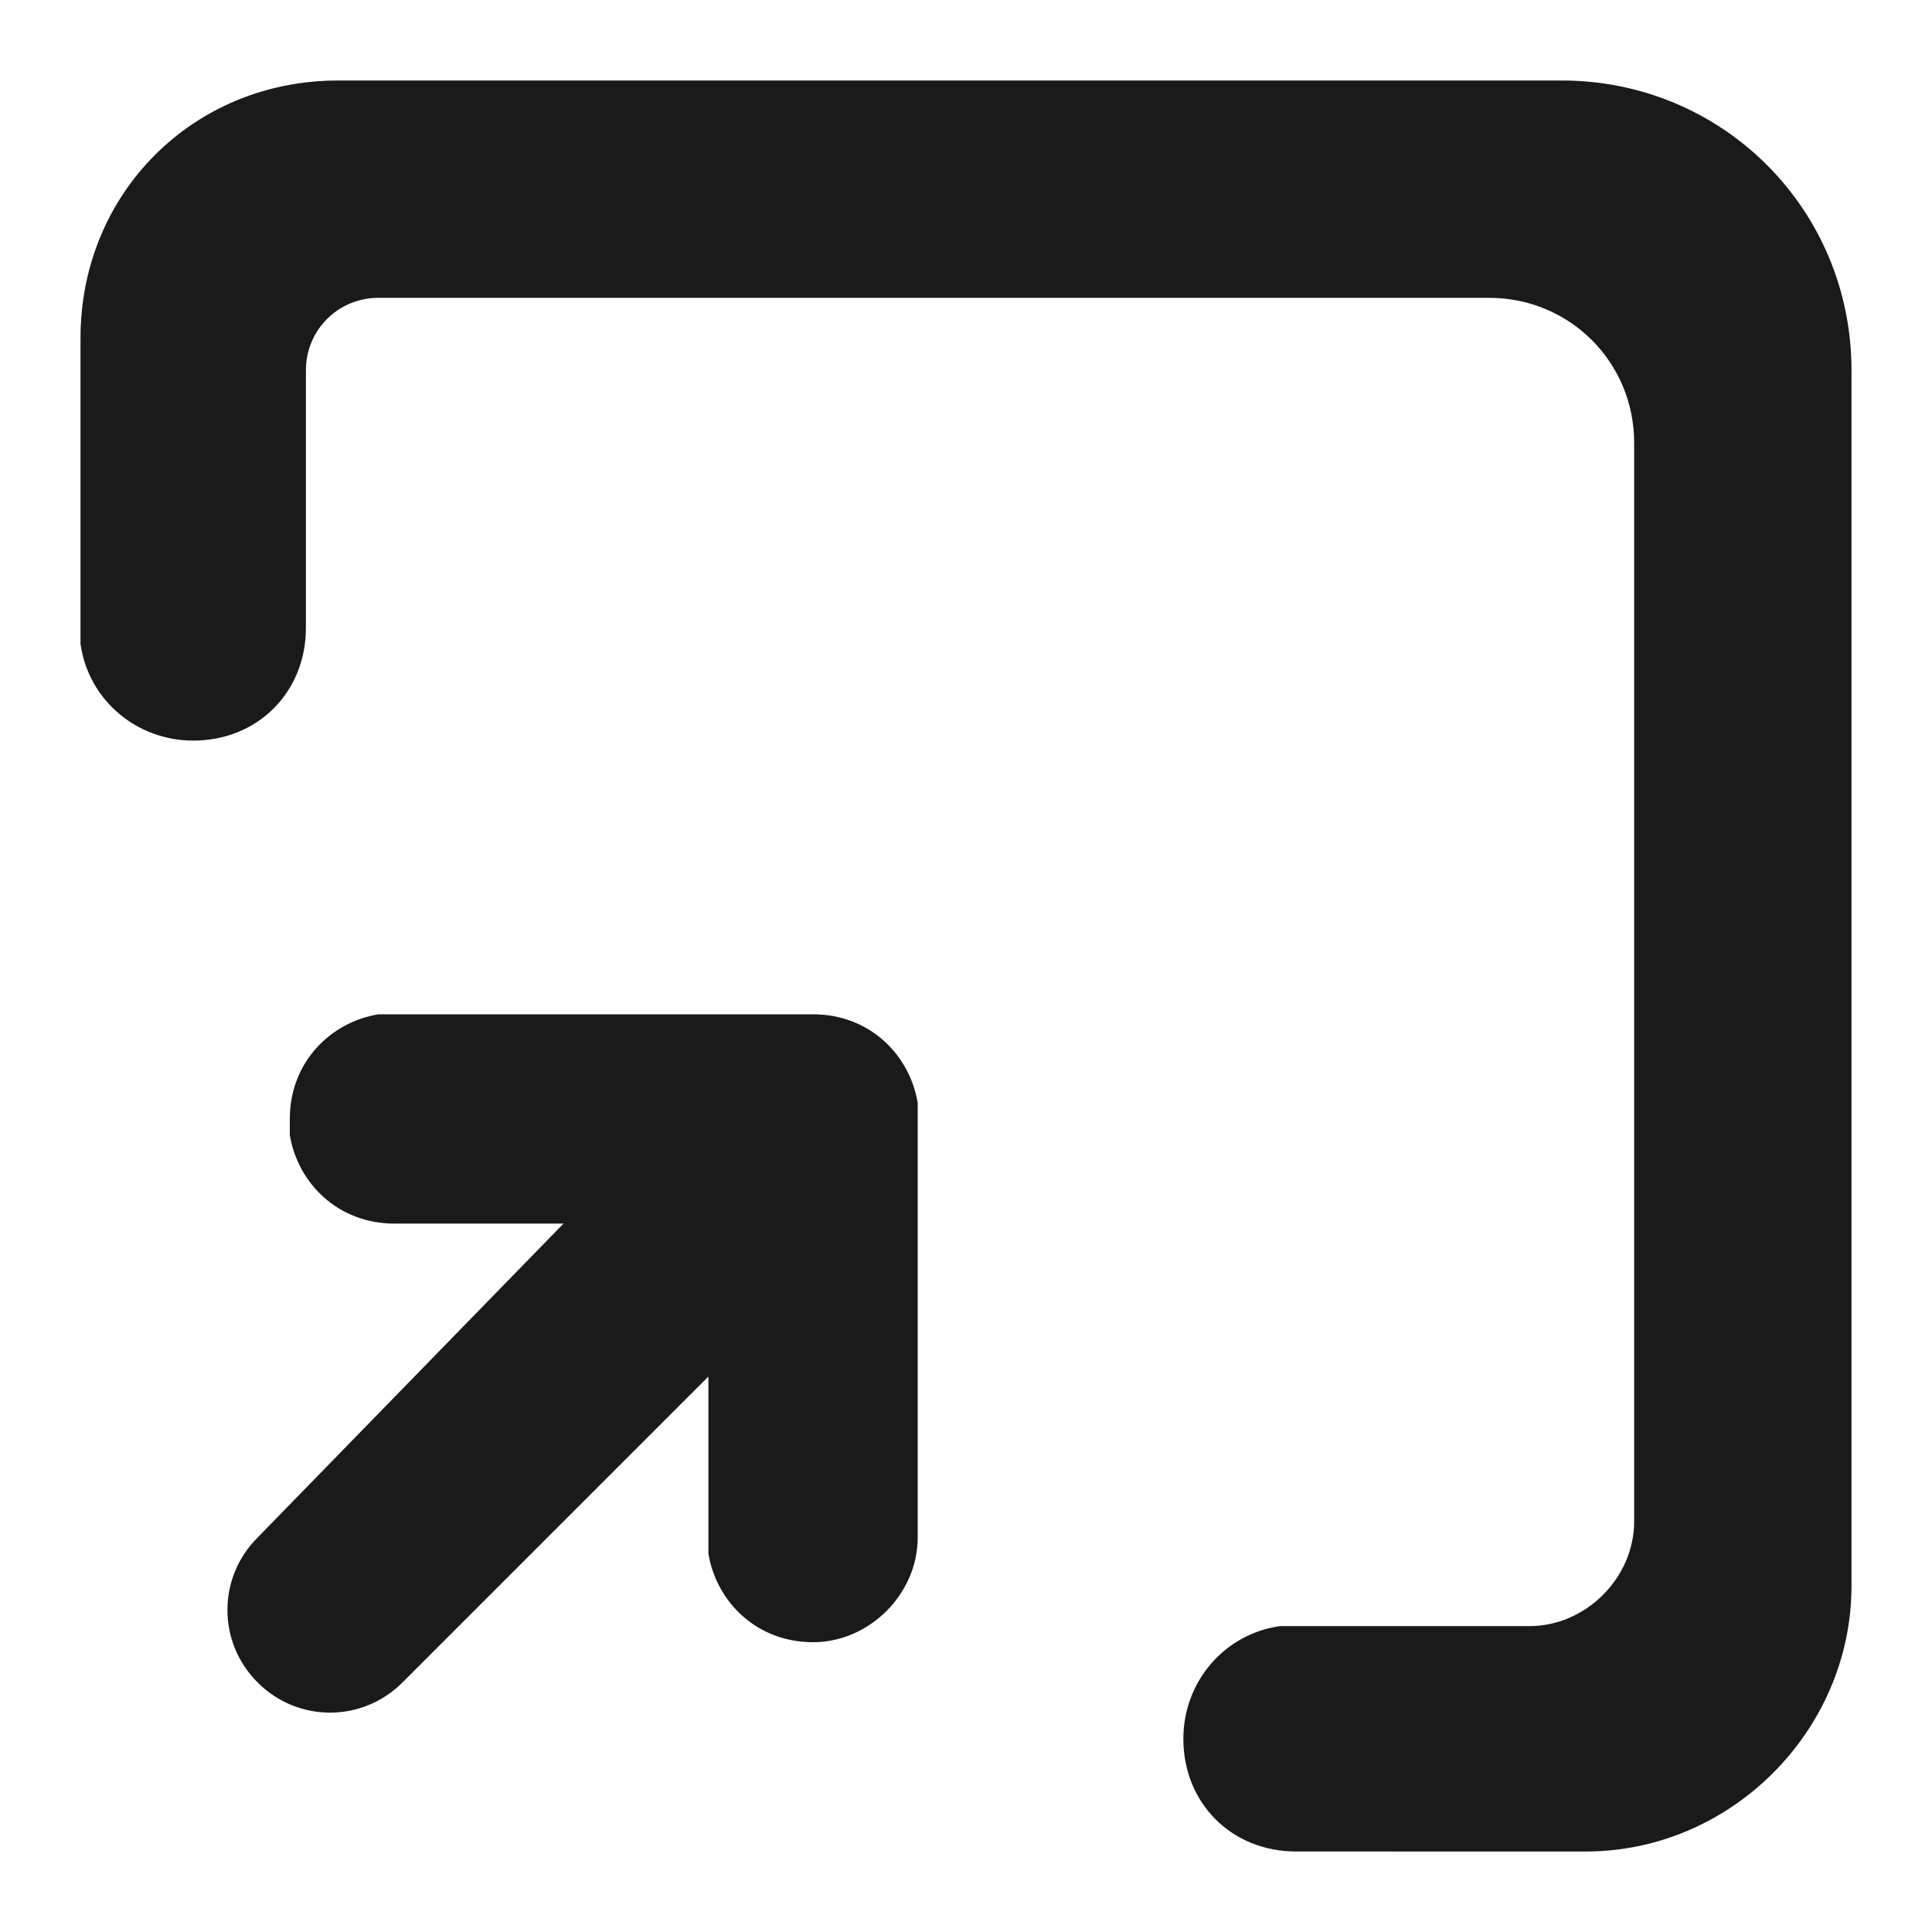 <?xml version="1.0" encoding="utf-8"?>
<!-- Generator: Adobe Illustrator 23.0.1, SVG Export Plug-In . SVG Version: 6.00 Build 0)  -->
<svg version="1.1" id="Слой_1" xmlns="http://www.w3.org/2000/svg" xmlns:xlink="http://www.w3.org/1999/xlink" x="0px" y="0px"
	 viewBox="0 0 24 24" style="enable-background:new 0 0 24 24;" xml:space="preserve">
<style type="text/css">
	.st0{fill-rule:evenodd;clip-rule:evenodd;fill:#1A1A1A;}
</style>
<path class="st0" d="M10.1,12.6c0.7,0,1.2,0.5,1.3,1.1l0,0.2v5.2c0,0.7-0.6,1.3-1.3,1.3c-0.7,0-1.2-0.5-1.3-1.1l0-0.2l0-2L5,20.9
	c-0.5,0.5-1.3,0.5-1.8,0c-0.5-0.5-0.5-1.3,0-1.8L7,15.2H4.9c-0.7,0-1.2-0.5-1.3-1.1l0-0.2c0-0.7,0.5-1.2,1.1-1.3l0.2,0H10.1z
	 M16.1,23c-0.8,0-1.4-0.6-1.4-1.4c0-0.7,0.5-1.3,1.2-1.4l0.2,0H19c0.7,0,1.3-0.6,1.3-1.3V5.5c0-1-0.8-1.8-1.8-1.8H4.7
	c-0.5,0-0.9,0.4-0.9,0.9v3.2c0,0.8-0.6,1.4-1.4,1.4C1.7,9.2,1.1,8.7,1,8l0-0.2V4.2C1,2.4,2.4,1,4.2,1h15.2c2,0,3.6,1.6,3.6,3.6v15.1
	c0,1.8-1.5,3.3-3.3,3.3H16.1z"/>
</svg>
